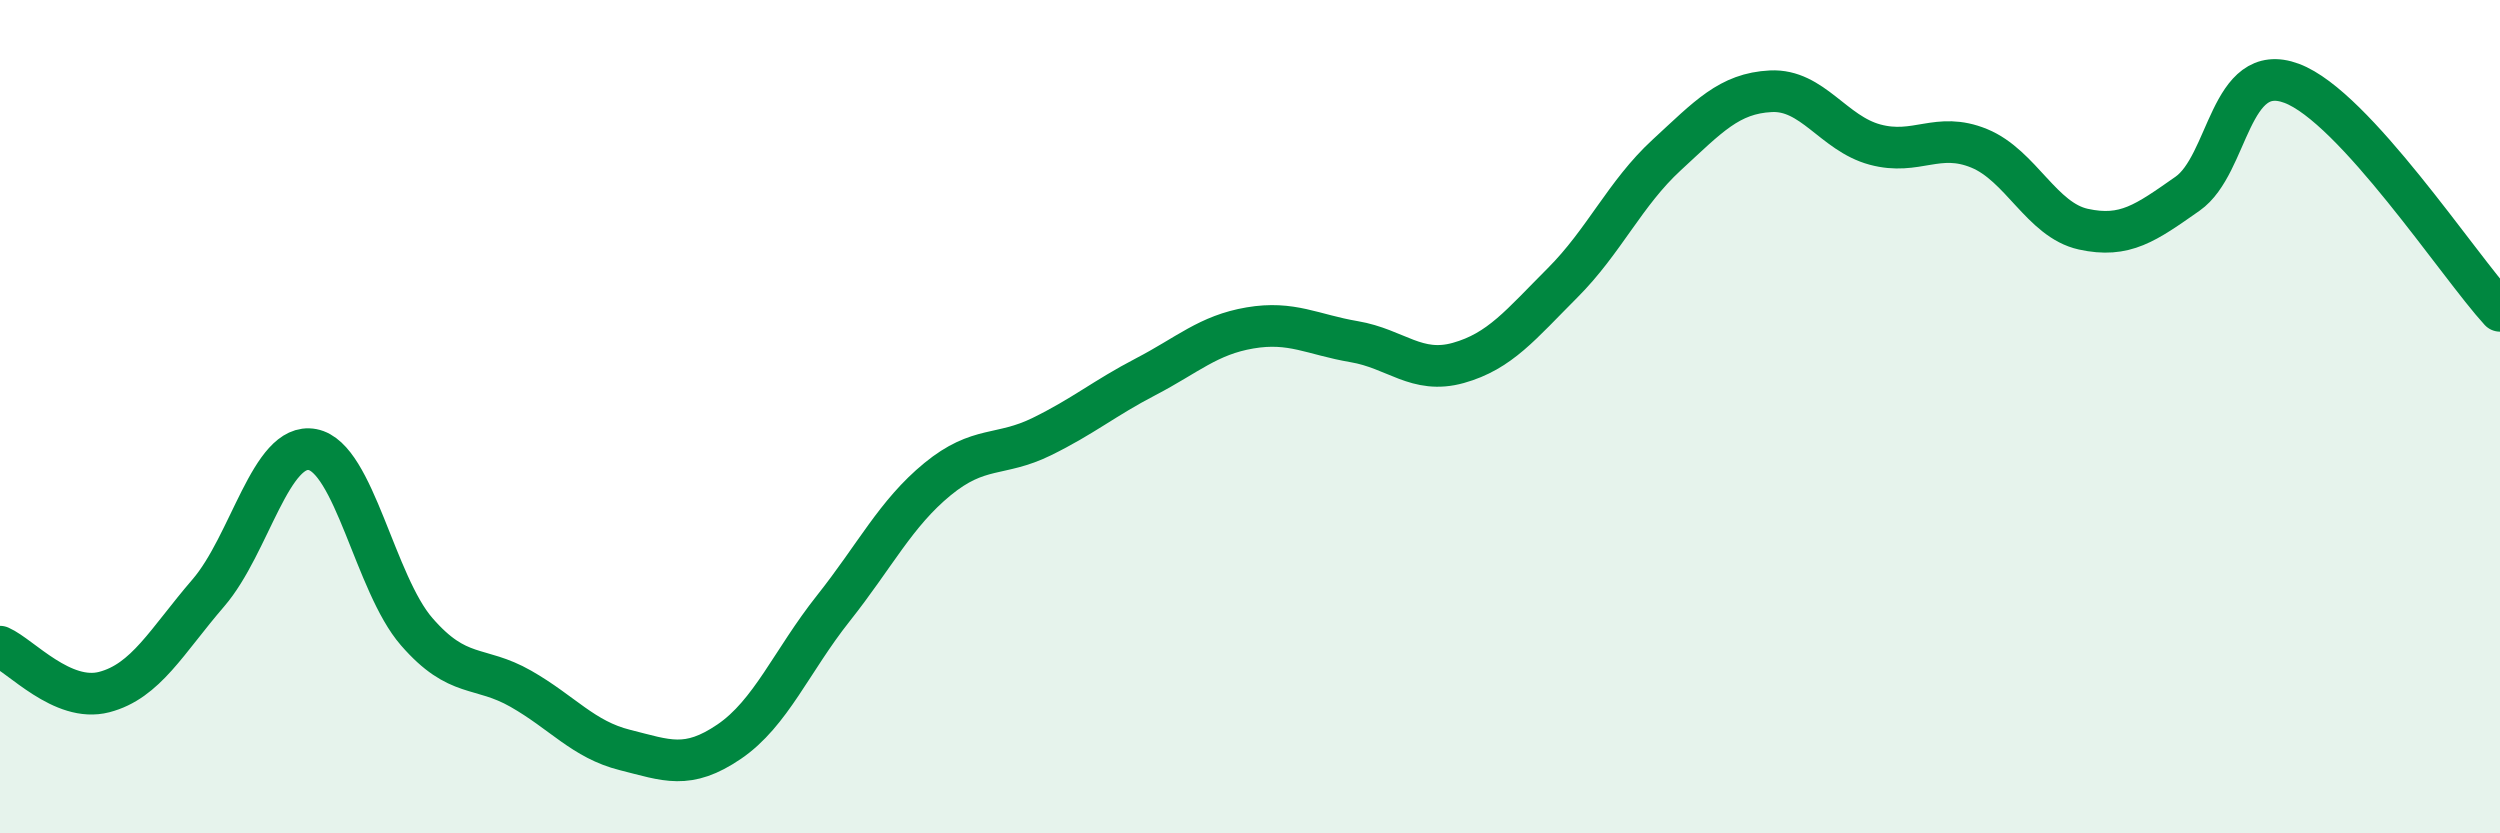 
    <svg width="60" height="20" viewBox="0 0 60 20" xmlns="http://www.w3.org/2000/svg">
      <path
        d="M 0,15.52 C 0.5,15.74 1.5,16.87 2.5,16.61 C 3.5,16.35 4,15.39 5,14.23 C 6,13.07 6.5,10.6 7.5,10.79 C 8.5,10.98 9,14.01 10,15.16 C 11,16.31 11.5,15.96 12.5,16.53 C 13.5,17.1 14,17.75 15,18 C 16,18.25 16.5,18.48 17.5,17.8 C 18.5,17.12 19,15.86 20,14.6 C 21,13.34 21.5,12.32 22.5,11.5 C 23.5,10.68 24,10.97 25,10.48 C 26,9.99 26.5,9.56 27.5,9.04 C 28.5,8.52 29,8.04 30,7.87 C 31,7.7 31.5,8.03 32.5,8.2 C 33.5,8.37 34,8.99 35,8.71 C 36,8.43 36.5,7.79 37.5,6.79 C 38.5,5.79 39,4.64 40,3.72 C 41,2.8 41.5,2.24 42.5,2.19 C 43.5,2.14 44,3.2 45,3.47 C 46,3.74 46.5,3.15 47.5,3.56 C 48.5,3.97 49,5.28 50,5.5 C 51,5.72 51.5,5.35 52.5,4.65 C 53.5,3.95 53.5,1.44 55,2 C 56.5,2.56 59,6.37 60,7.46L60 20L0 20Z"
        fill="#008740"
        opacity="0.1"
        stroke-linecap="round"
        stroke-linejoin="round"
      />
      <path
        d="M 0,15.52 C 0.5,15.74 1.5,16.87 2.5,16.61 C 3.5,16.35 4,15.39 5,14.23 C 6,13.07 6.5,10.6 7.5,10.79 C 8.5,10.98 9,14.01 10,15.16 C 11,16.31 11.5,15.96 12.5,16.53 C 13.5,17.1 14,17.75 15,18 C 16,18.25 16.5,18.48 17.5,17.8 C 18.5,17.12 19,15.86 20,14.6 C 21,13.34 21.5,12.32 22.5,11.5 C 23.5,10.68 24,10.97 25,10.48 C 26,9.99 26.5,9.56 27.5,9.04 C 28.5,8.52 29,8.04 30,7.87 C 31,7.7 31.5,8.03 32.5,8.2 C 33.5,8.37 34,8.99 35,8.71 C 36,8.43 36.5,7.79 37.5,6.79 C 38.5,5.79 39,4.64 40,3.72 C 41,2.8 41.5,2.24 42.5,2.19 C 43.5,2.14 44,3.2 45,3.47 C 46,3.74 46.5,3.15 47.5,3.56 C 48.5,3.97 49,5.28 50,5.5 C 51,5.72 51.5,5.35 52.5,4.65 C 53.5,3.95 53.5,1.44 55,2 C 56.5,2.56 59,6.37 60,7.46"
        stroke="#008740"
        stroke-width="1"
        fill="none"
        stroke-linecap="round"
        stroke-linejoin="round"
      />
    </svg>
  